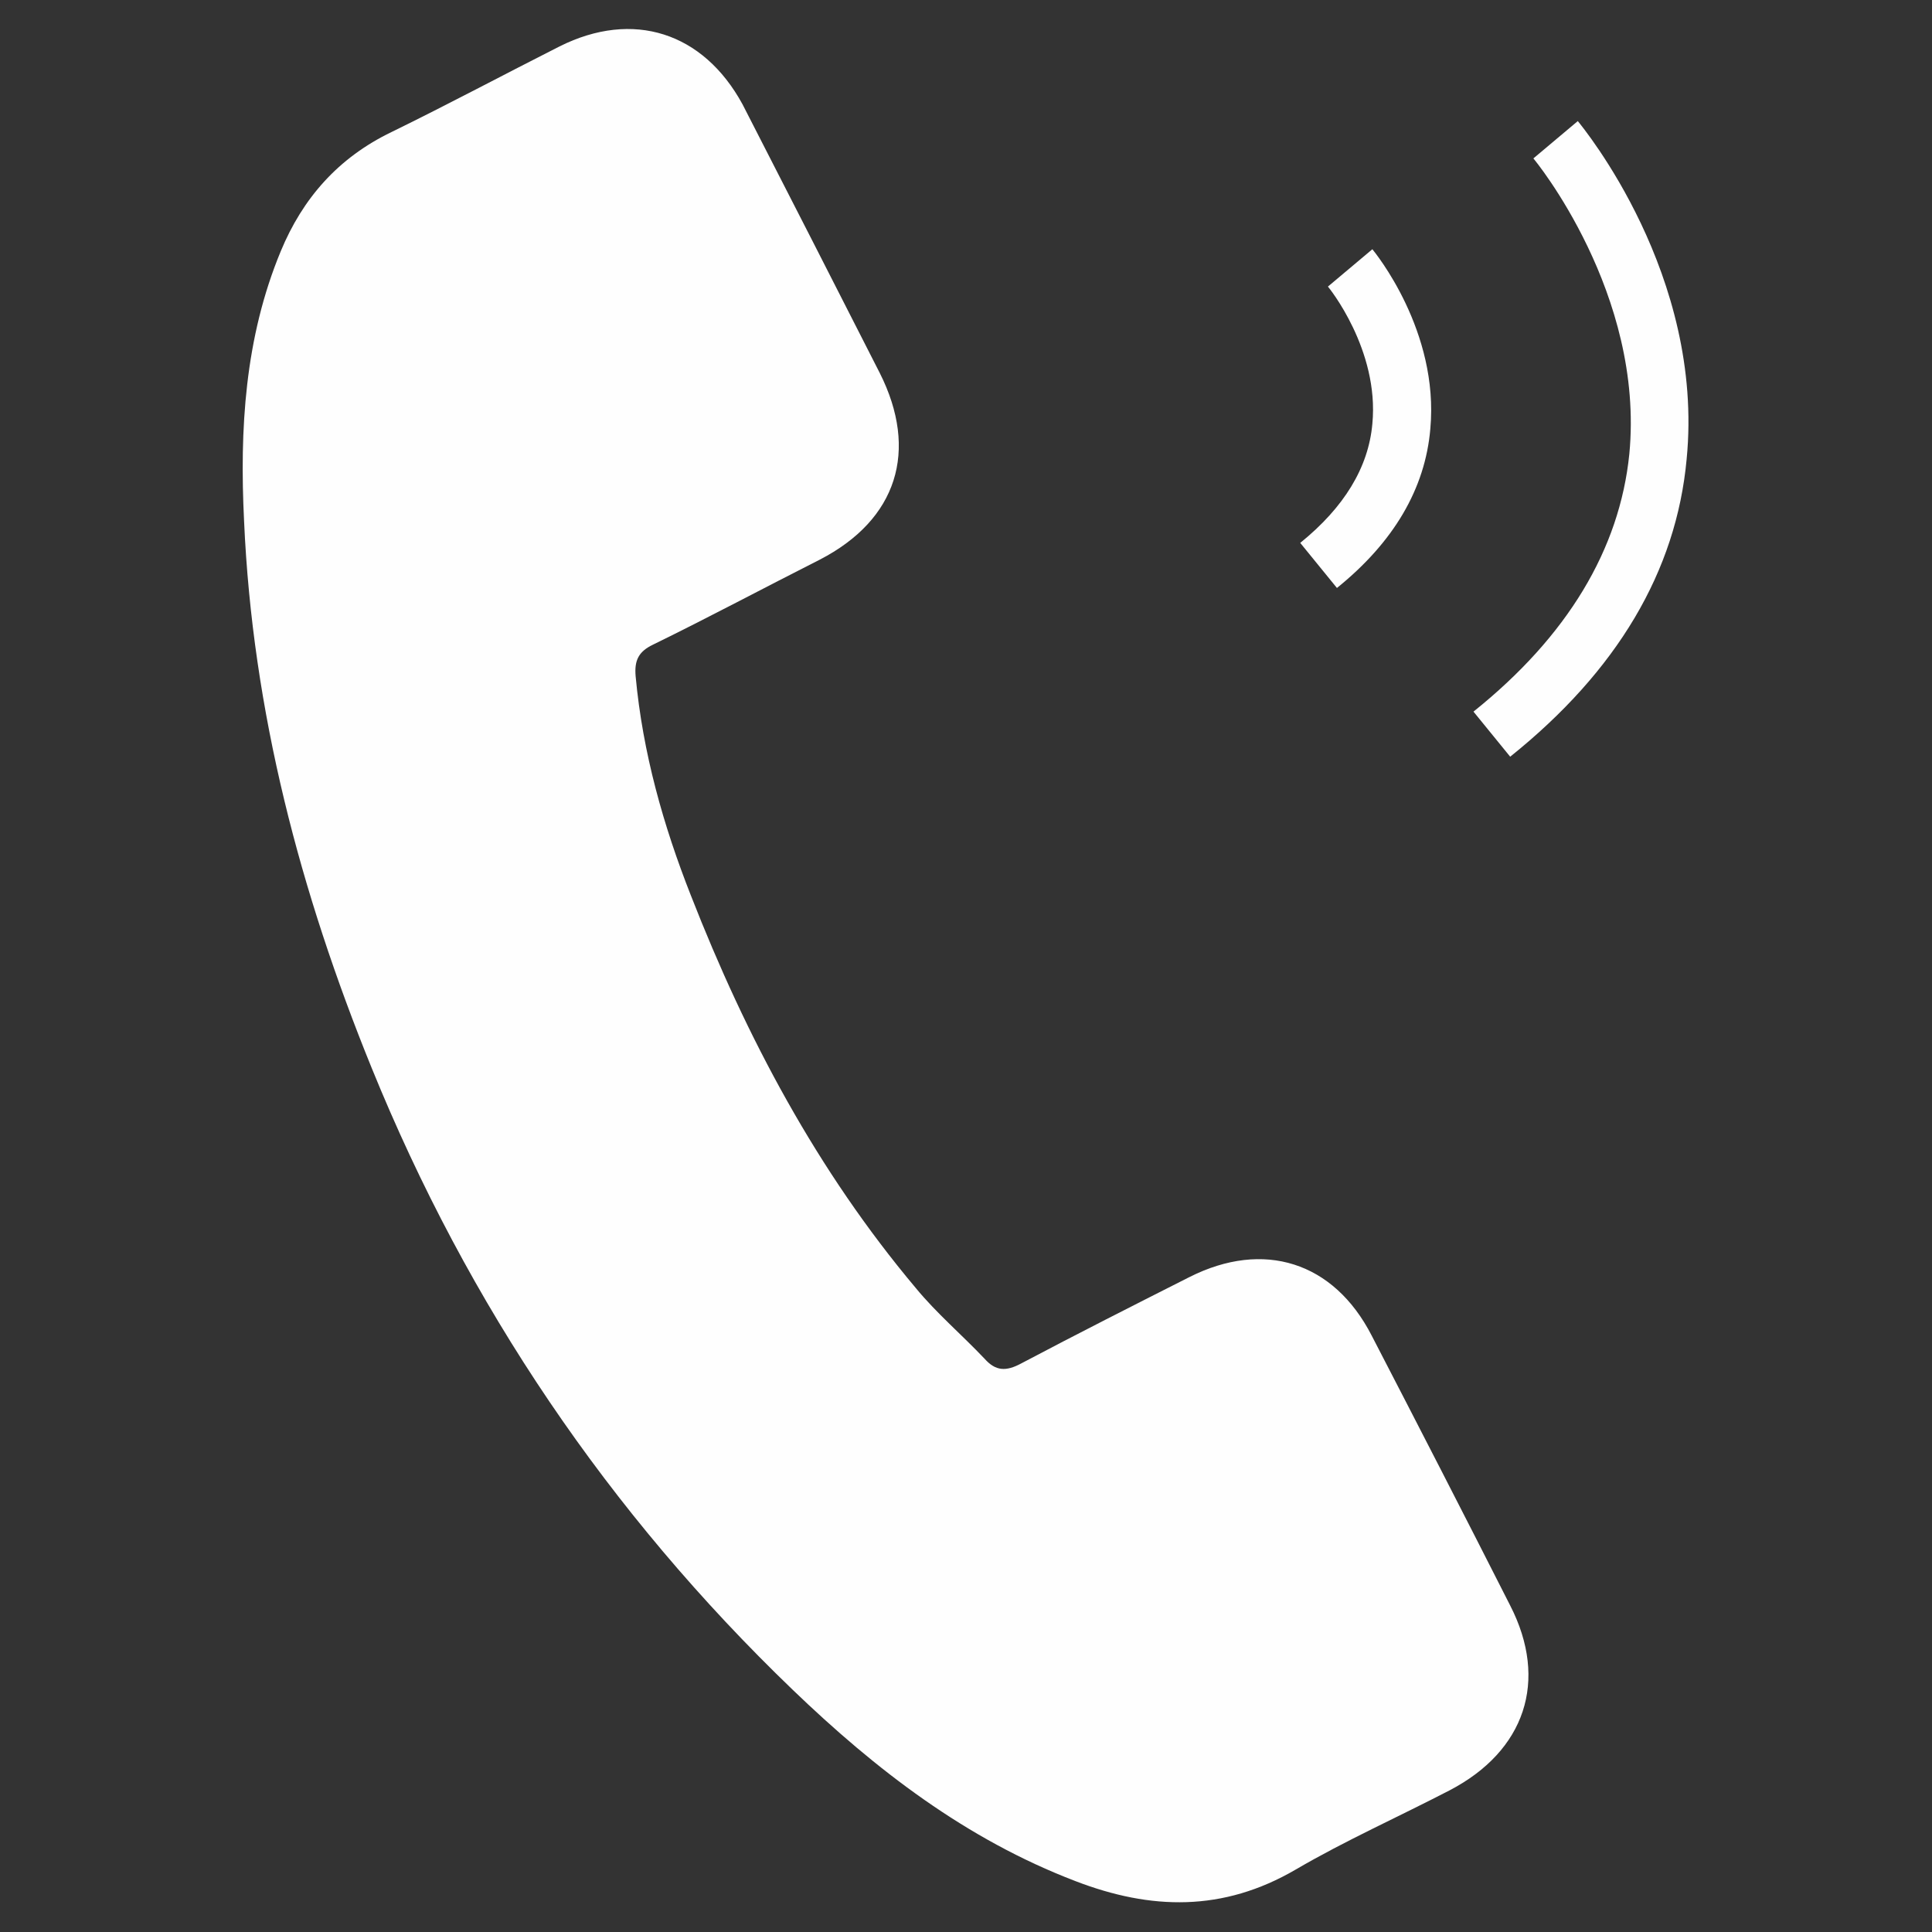 <?xml version="1.0" encoding="utf-8"?>
<!-- Generator: Adobe Illustrator 24.3.0, SVG Export Plug-In . SVG Version: 6.00 Build 0)  -->
<svg version="1.1" id="Ebene_1" xmlns="http://www.w3.org/2000/svg" xmlns:xlink="http://www.w3.org/1999/xlink" x="0px" y="0px"
	 width="30px" height="30px" viewBox="0 0 30 30" style="enable-background:new 0 0 30 30;" xml:space="preserve">
<rect x="0" y="0" width="30" height="30" fill="#333333" stroke="none"/>
<style type="text/css">
	.st0{fill:#FEFEFE;}
</style>
<g>
	<g>
		<path class="st0" d="M20.76,9.13l-0.57-0.7c0.68-0.55,1.06-1.17,1.12-1.85c0.11-1.15-0.68-2.12-0.69-2.13l0.69-0.58
			c0.04,0.05,1.04,1.27,0.9,2.79C22.13,7.59,21.64,8.42,20.76,9.13z"/>
	</g>
	<g>
		<path class="st0" d="M23.45,11.75l-0.57-0.7c1.46-1.17,2.27-2.52,2.42-4c0.24-2.49-1.47-4.57-1.49-4.59l0.69-0.58
			c0.08,0.1,1.97,2.39,1.69,5.25C26.03,8.87,25.11,10.42,23.45,11.75z"/>
	</g>
	<g>
		<g>
			<g>
				<path class="st0" d="M21.3,20.74c-0.59-1.15-1.68-1.49-2.83-0.91c-0.87,0.44-1.74,0.88-2.61,1.34c-0.24,0.13-0.4,0.12-0.57-0.07
					c-0.35-0.37-0.75-0.71-1.07-1.1c-1.53-1.82-2.63-3.89-3.49-6.09c-0.43-1.09-0.75-2.22-0.86-3.41c-0.02-0.24,0.04-0.38,0.27-0.49
					c0.86-0.42,1.72-0.88,2.59-1.32c1.2-0.62,1.54-1.69,0.93-2.9c-0.35-0.69-0.7-1.37-1.05-2.06c-0.36-0.7-0.72-1.41-1.08-2.11
					c-0.61-1.12-1.7-1.47-2.84-0.9c-0.87,0.44-1.73,0.9-2.61,1.33C5.25,2.45,4.7,3.08,4.36,3.9C3.8,5.25,3.72,6.67,3.79,8.09
					c0.13,2.95,0.87,5.76,1.98,8.49c1.5,3.69,3.68,6.91,6.54,9.66c1.29,1.24,2.69,2.32,4.39,2.97c1.17,0.45,2.29,0.48,3.42-0.18
					c0.77-0.45,1.6-0.82,2.39-1.23c1.17-0.61,1.54-1.7,0.94-2.87C22.74,23.53,22.02,22.13,21.3,20.74z"/>
			</g>
		</g>
	</g>
</g>
</svg>

